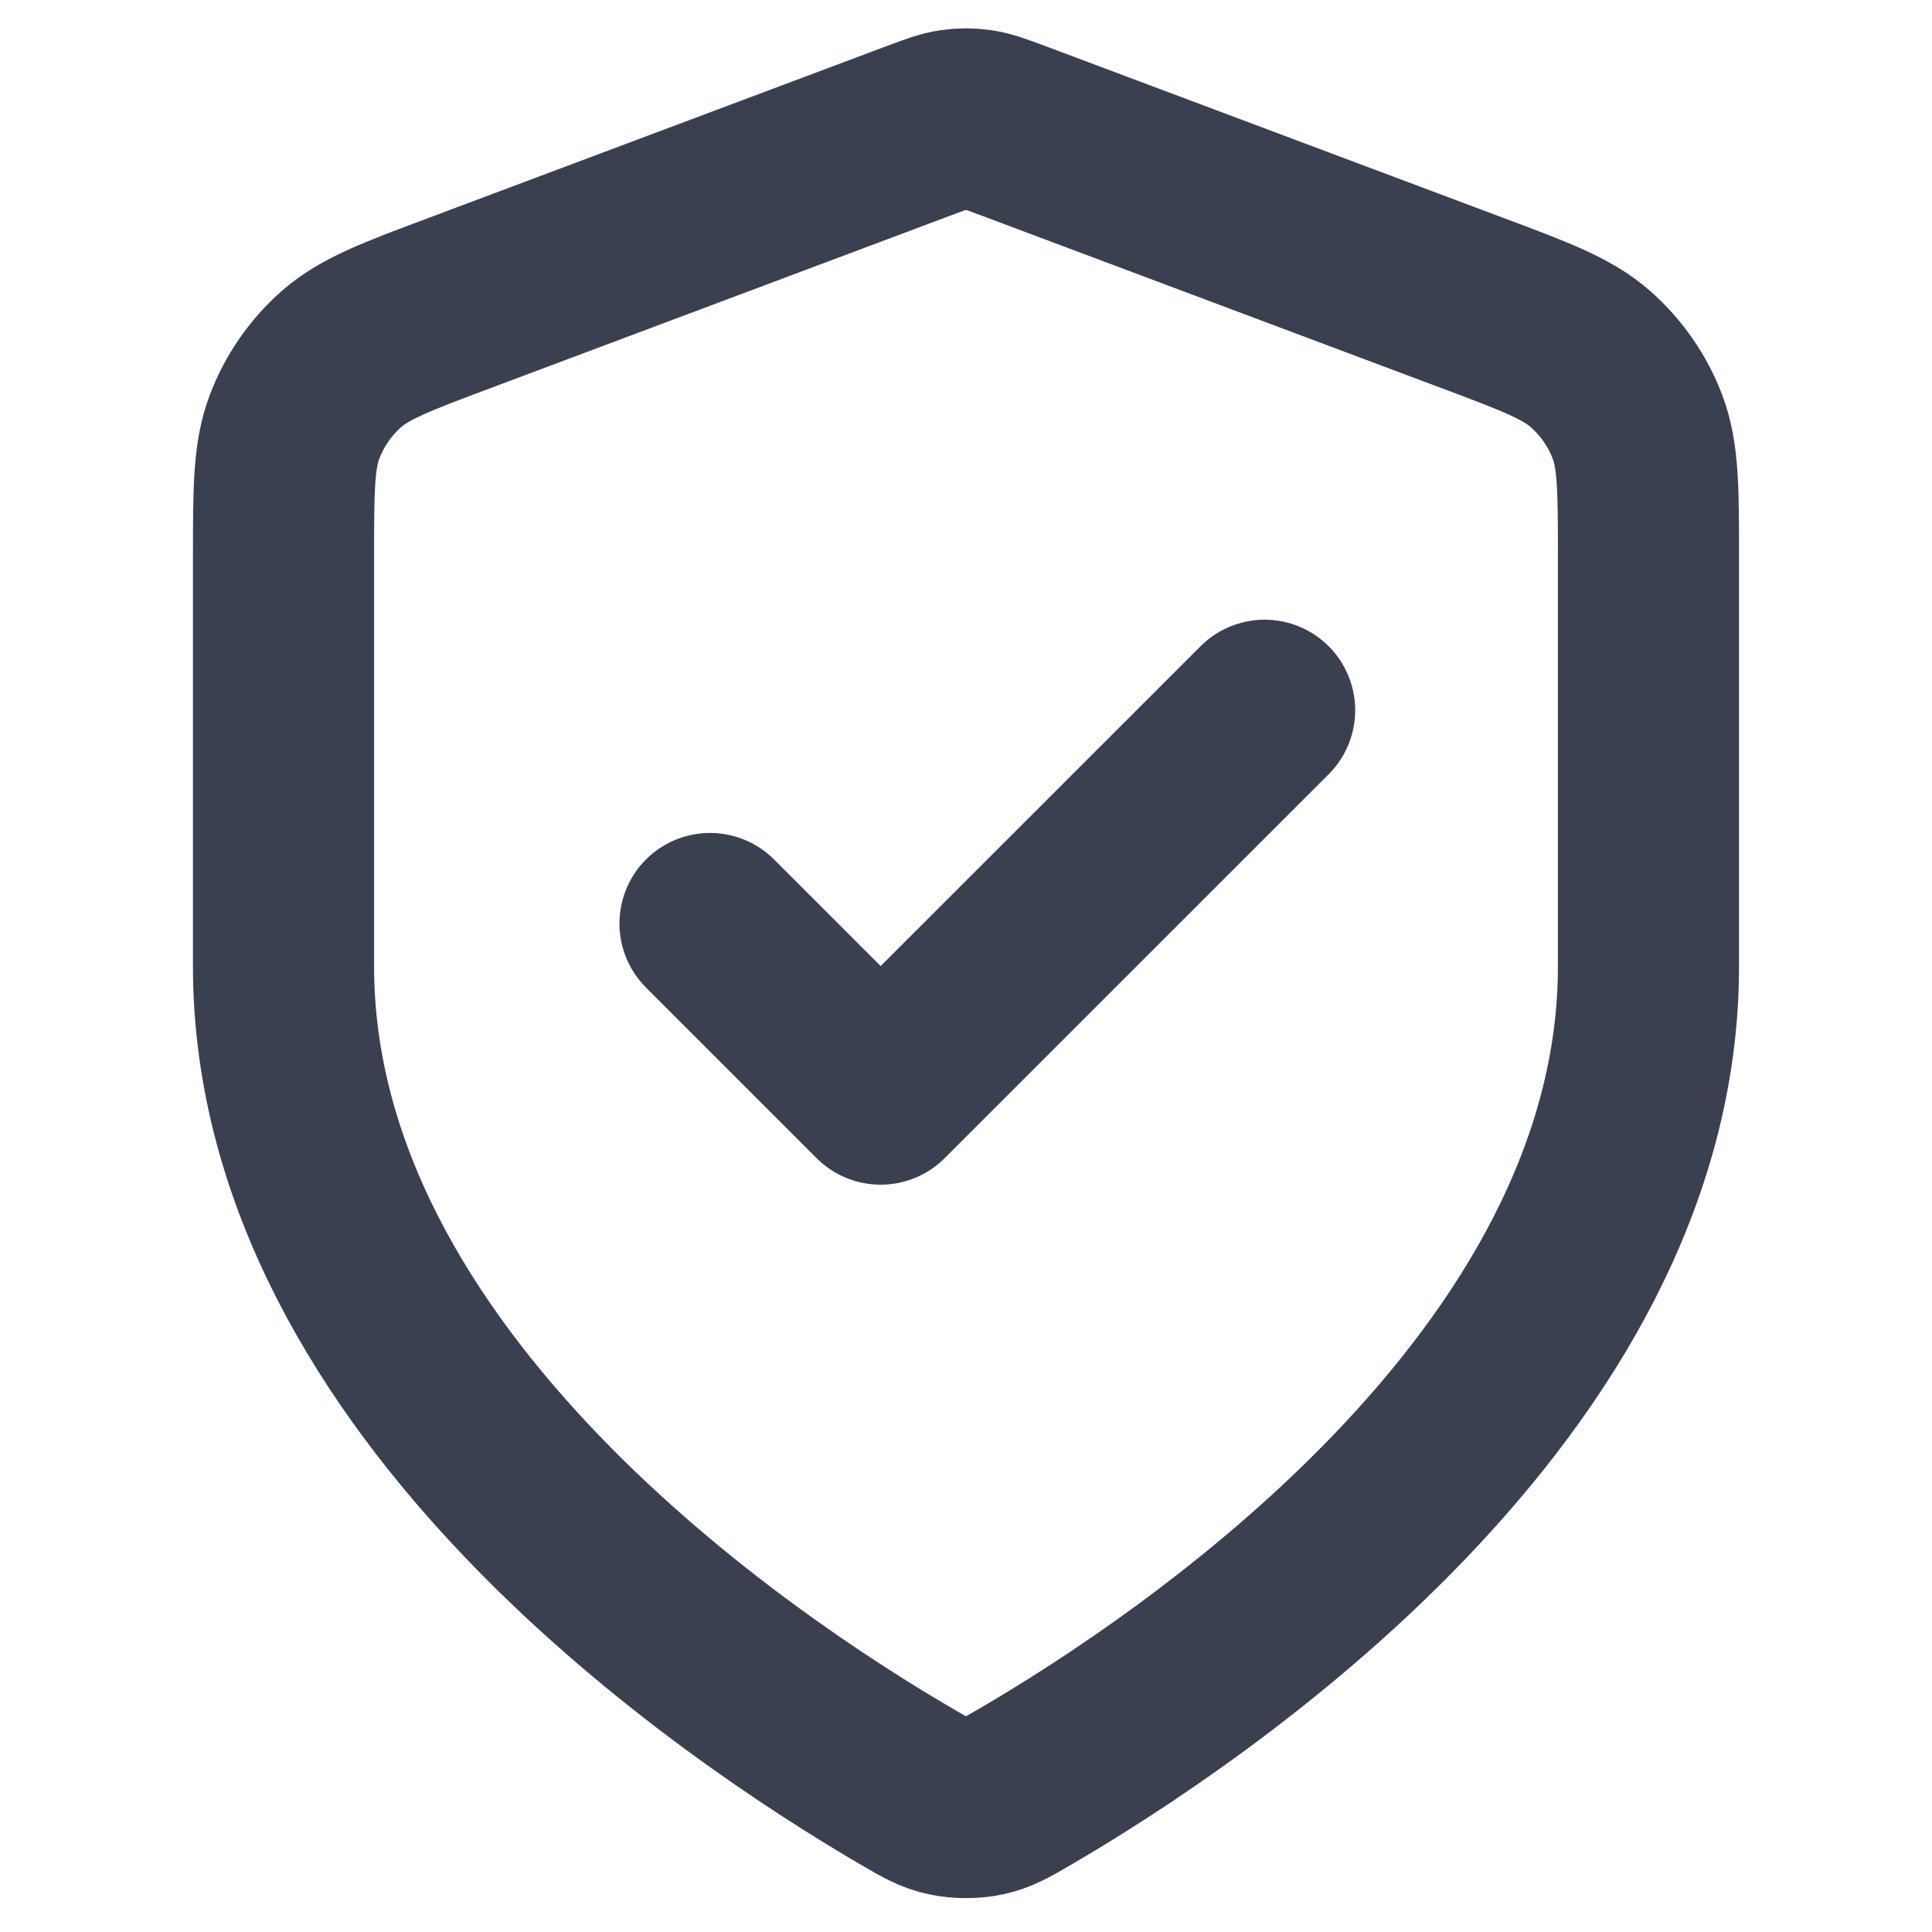 <svg xmlns="http://www.w3.org/2000/svg" fill="none" viewBox="0 0 16 16" height="16" width="16">
<path stroke-linejoin="round" stroke-linecap="round" stroke-width="1.5" stroke="#3B4051" d="M5.88 7.648L7.293 9.061L10.473 5.882M13.652 8.002C13.652 11.47 9.869 13.992 8.493 14.795C8.337 14.886 8.258 14.932 8.148 14.955C8.062 14.974 7.937 14.974 7.852 14.955C7.741 14.932 7.663 14.886 7.507 14.795C6.13 13.992 2.348 11.47 2.348 8.002V4.623C2.348 4.058 2.348 3.775 2.44 3.533C2.522 3.318 2.654 3.127 2.826 2.975C3.021 2.803 3.286 2.704 3.815 2.506L7.603 1.085C7.75 1.03 7.823 1.003 7.899 0.992C7.966 0.982 8.034 0.982 8.101 0.992C8.176 1.003 8.25 1.03 8.397 1.085L12.185 2.506C12.714 2.704 12.978 2.803 13.173 2.975C13.345 3.127 13.478 3.318 13.56 3.533C13.652 3.775 13.652 4.058 13.652 4.623V8.002Z"></path>
</svg>
